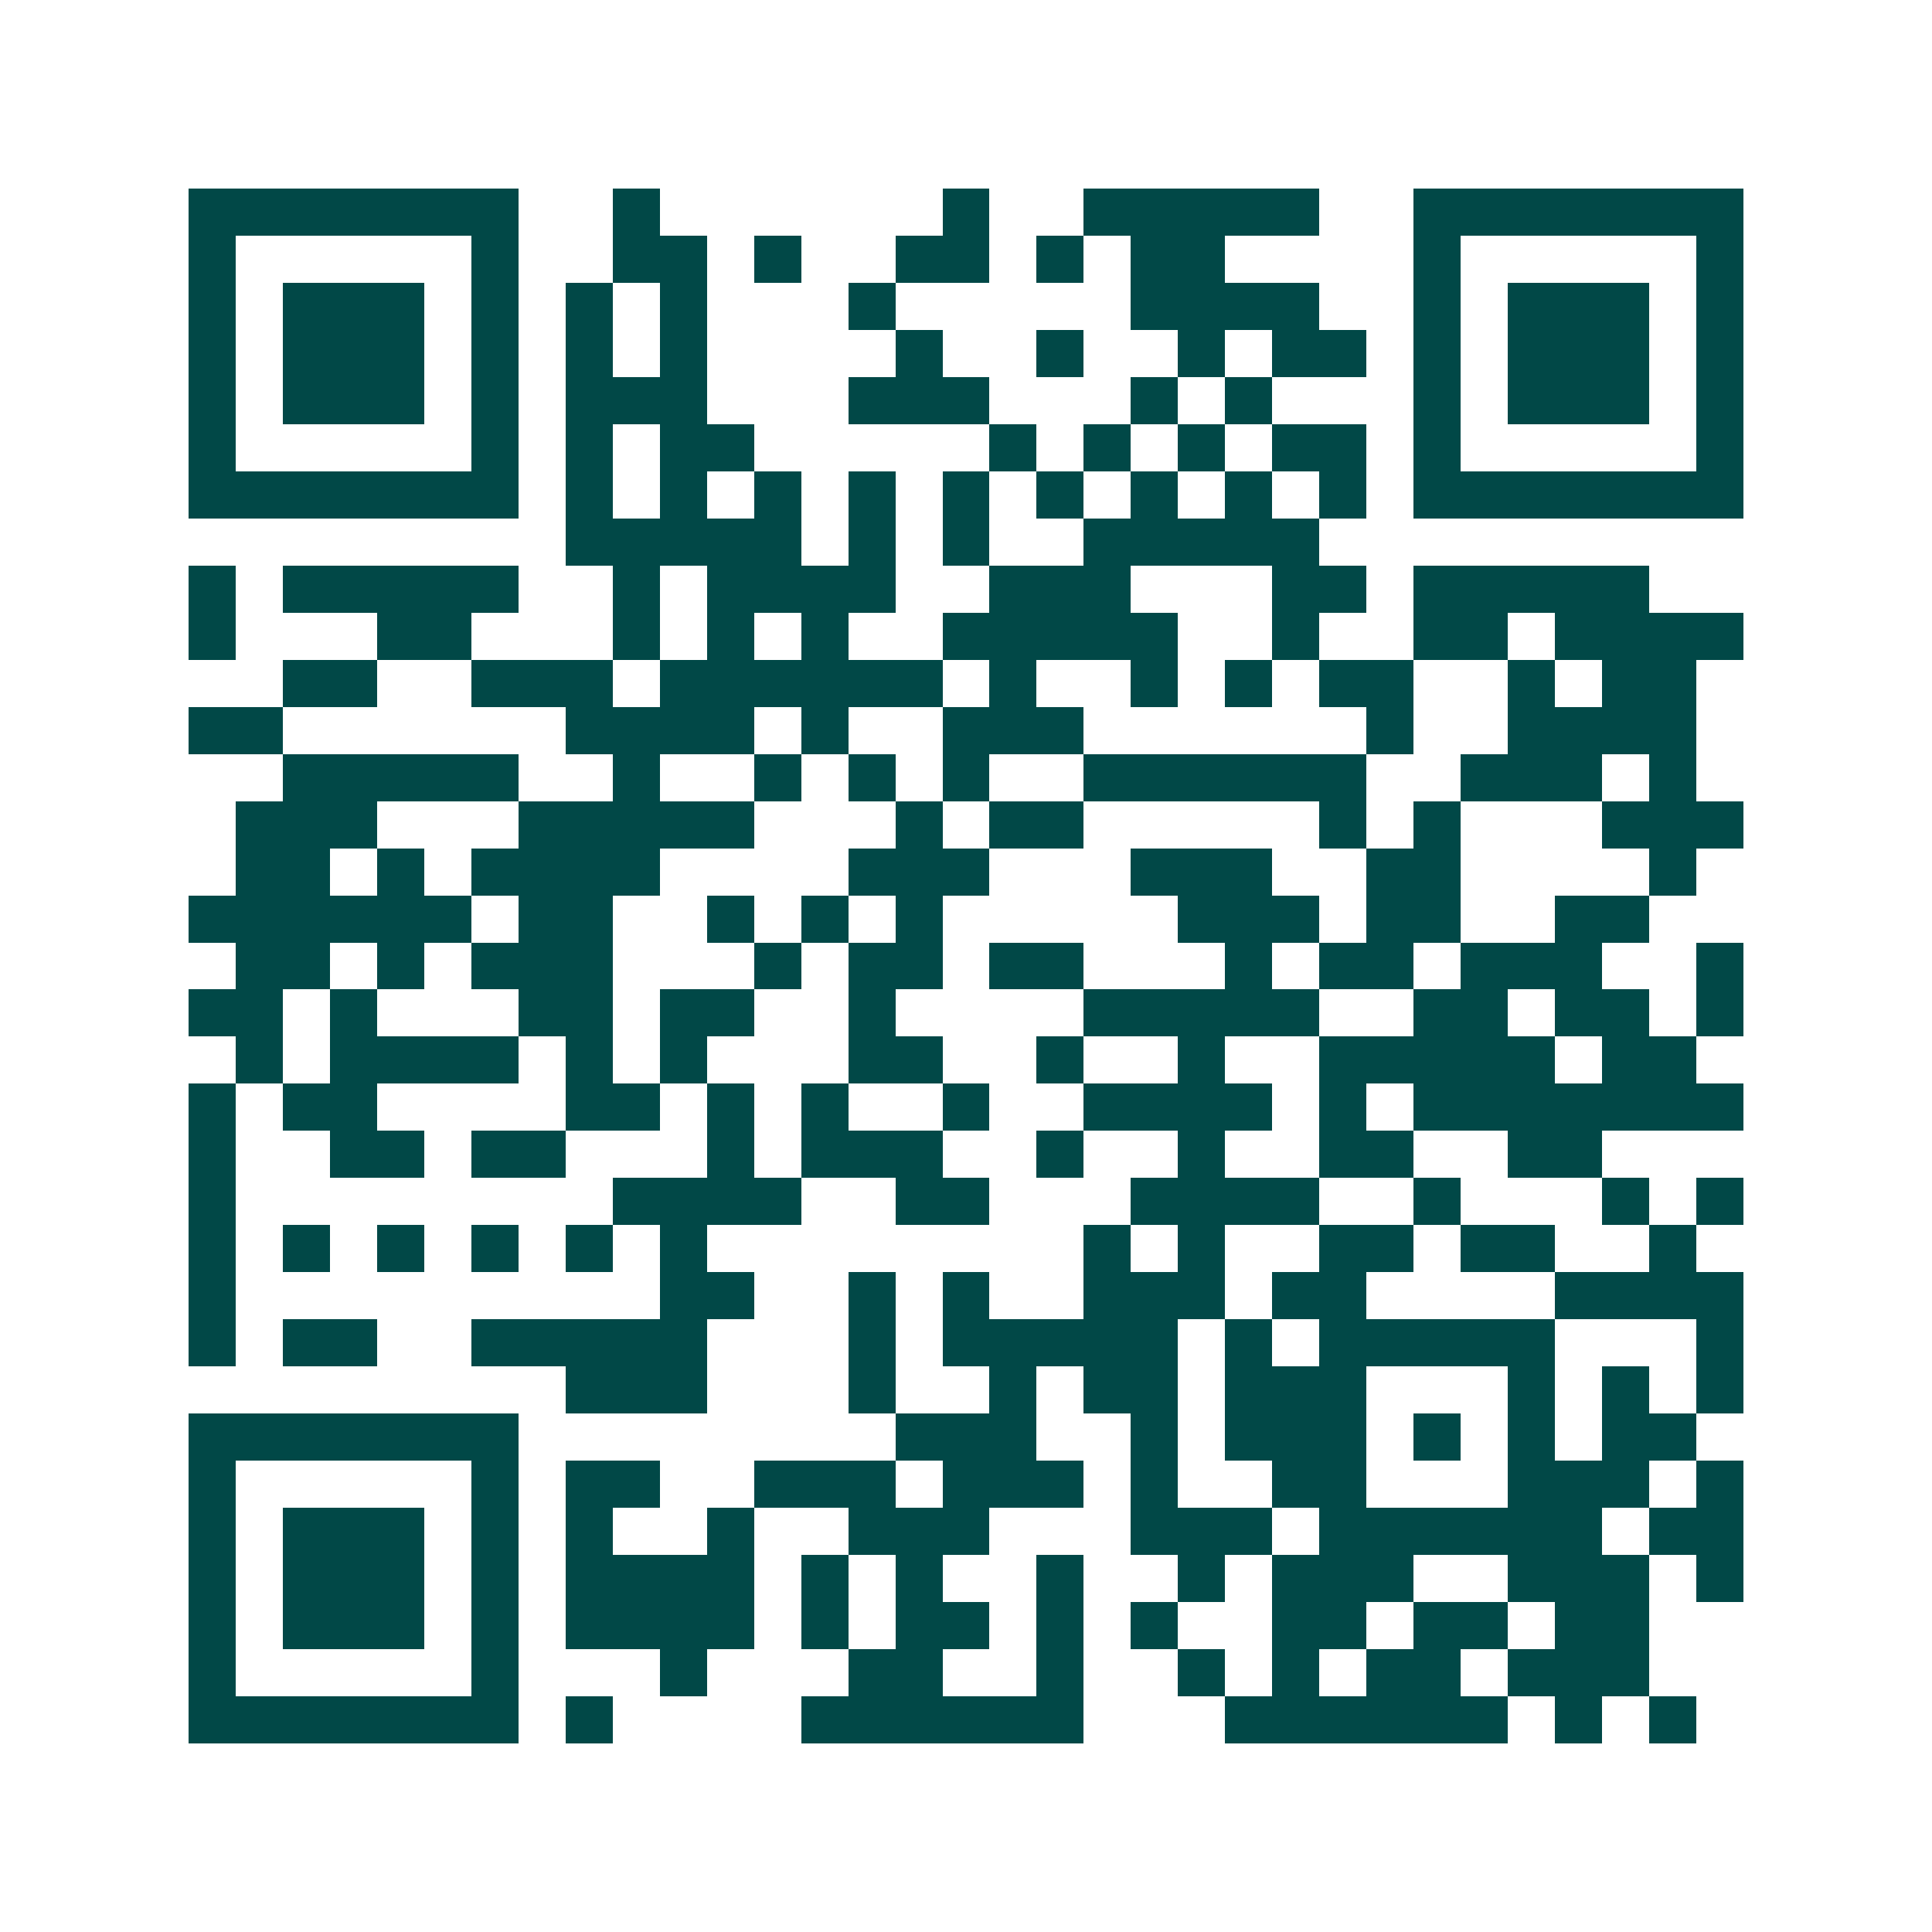 <svg xmlns="http://www.w3.org/2000/svg" width="200" height="200" viewBox="0 0 41 41" shape-rendering="crispEdges"><path fill="#ffffff" d="M0 0h41v41H0z"/><path stroke="#014847" d="M4 4.5h7m2 0h1m6 0h1m2 0h5m2 0h7M4 5.5h1m5 0h1m2 0h2m1 0h1m2 0h2m1 0h1m1 0h2m4 0h1m5 0h1M4 6.5h1m1 0h3m1 0h1m1 0h1m1 0h1m3 0h1m5 0h4m2 0h1m1 0h3m1 0h1M4 7.5h1m1 0h3m1 0h1m1 0h1m1 0h1m4 0h1m2 0h1m2 0h1m1 0h2m1 0h1m1 0h3m1 0h1M4 8.5h1m1 0h3m1 0h1m1 0h3m3 0h3m3 0h1m1 0h1m3 0h1m1 0h3m1 0h1M4 9.5h1m5 0h1m1 0h1m1 0h2m5 0h1m1 0h1m1 0h1m1 0h2m1 0h1m5 0h1M4 10.5h7m1 0h1m1 0h1m1 0h1m1 0h1m1 0h1m1 0h1m1 0h1m1 0h1m1 0h1m1 0h7M12 11.5h5m1 0h1m1 0h1m2 0h5M4 12.5h1m1 0h5m2 0h1m1 0h4m2 0h3m3 0h2m1 0h5M4 13.5h1m3 0h2m3 0h1m1 0h1m1 0h1m2 0h5m2 0h1m2 0h2m1 0h4M6 14.5h2m2 0h3m1 0h6m1 0h1m2 0h1m1 0h1m1 0h2m2 0h1m1 0h2M4 15.5h2m6 0h4m1 0h1m2 0h3m6 0h1m2 0h4M6 16.5h5m2 0h1m2 0h1m1 0h1m1 0h1m2 0h6m2 0h3m1 0h1M5 17.5h3m3 0h5m3 0h1m1 0h2m5 0h1m1 0h1m3 0h3M5 18.5h2m1 0h1m1 0h4m4 0h3m3 0h3m2 0h2m4 0h1M4 19.5h6m1 0h2m2 0h1m1 0h1m1 0h1m5 0h3m1 0h2m2 0h2M5 20.5h2m1 0h1m1 0h3m3 0h1m1 0h2m1 0h2m3 0h1m1 0h2m1 0h3m2 0h1M4 21.5h2m1 0h1m3 0h2m1 0h2m2 0h1m4 0h5m2 0h2m1 0h2m1 0h1M5 22.5h1m1 0h4m1 0h1m1 0h1m3 0h2m2 0h1m2 0h1m2 0h5m1 0h2M4 23.5h1m1 0h2m4 0h2m1 0h1m1 0h1m2 0h1m2 0h4m1 0h1m1 0h7M4 24.5h1m2 0h2m1 0h2m3 0h1m1 0h3m2 0h1m2 0h1m2 0h2m2 0h2M4 25.5h1m8 0h4m2 0h2m3 0h4m2 0h1m3 0h1m1 0h1M4 26.5h1m1 0h1m1 0h1m1 0h1m1 0h1m1 0h1m8 0h1m1 0h1m2 0h2m1 0h2m2 0h1M4 27.5h1m9 0h2m2 0h1m1 0h1m2 0h3m1 0h2m4 0h4M4 28.5h1m1 0h2m2 0h5m3 0h1m1 0h5m1 0h1m1 0h5m3 0h1M12 29.5h3m3 0h1m2 0h1m1 0h2m1 0h3m3 0h1m1 0h1m1 0h1M4 30.5h7m8 0h3m2 0h1m1 0h3m1 0h1m1 0h1m1 0h2M4 31.5h1m5 0h1m1 0h2m2 0h3m1 0h3m1 0h1m2 0h2m3 0h3m1 0h1M4 32.5h1m1 0h3m1 0h1m1 0h1m2 0h1m2 0h3m3 0h3m1 0h6m1 0h2M4 33.5h1m1 0h3m1 0h1m1 0h4m1 0h1m1 0h1m2 0h1m2 0h1m1 0h3m2 0h3m1 0h1M4 34.5h1m1 0h3m1 0h1m1 0h4m1 0h1m1 0h2m1 0h1m1 0h1m2 0h2m1 0h2m1 0h2M4 35.5h1m5 0h1m3 0h1m3 0h2m2 0h1m2 0h1m1 0h1m1 0h2m1 0h3M4 36.5h7m1 0h1m4 0h6m3 0h6m1 0h1m1 0h1"/></svg>
